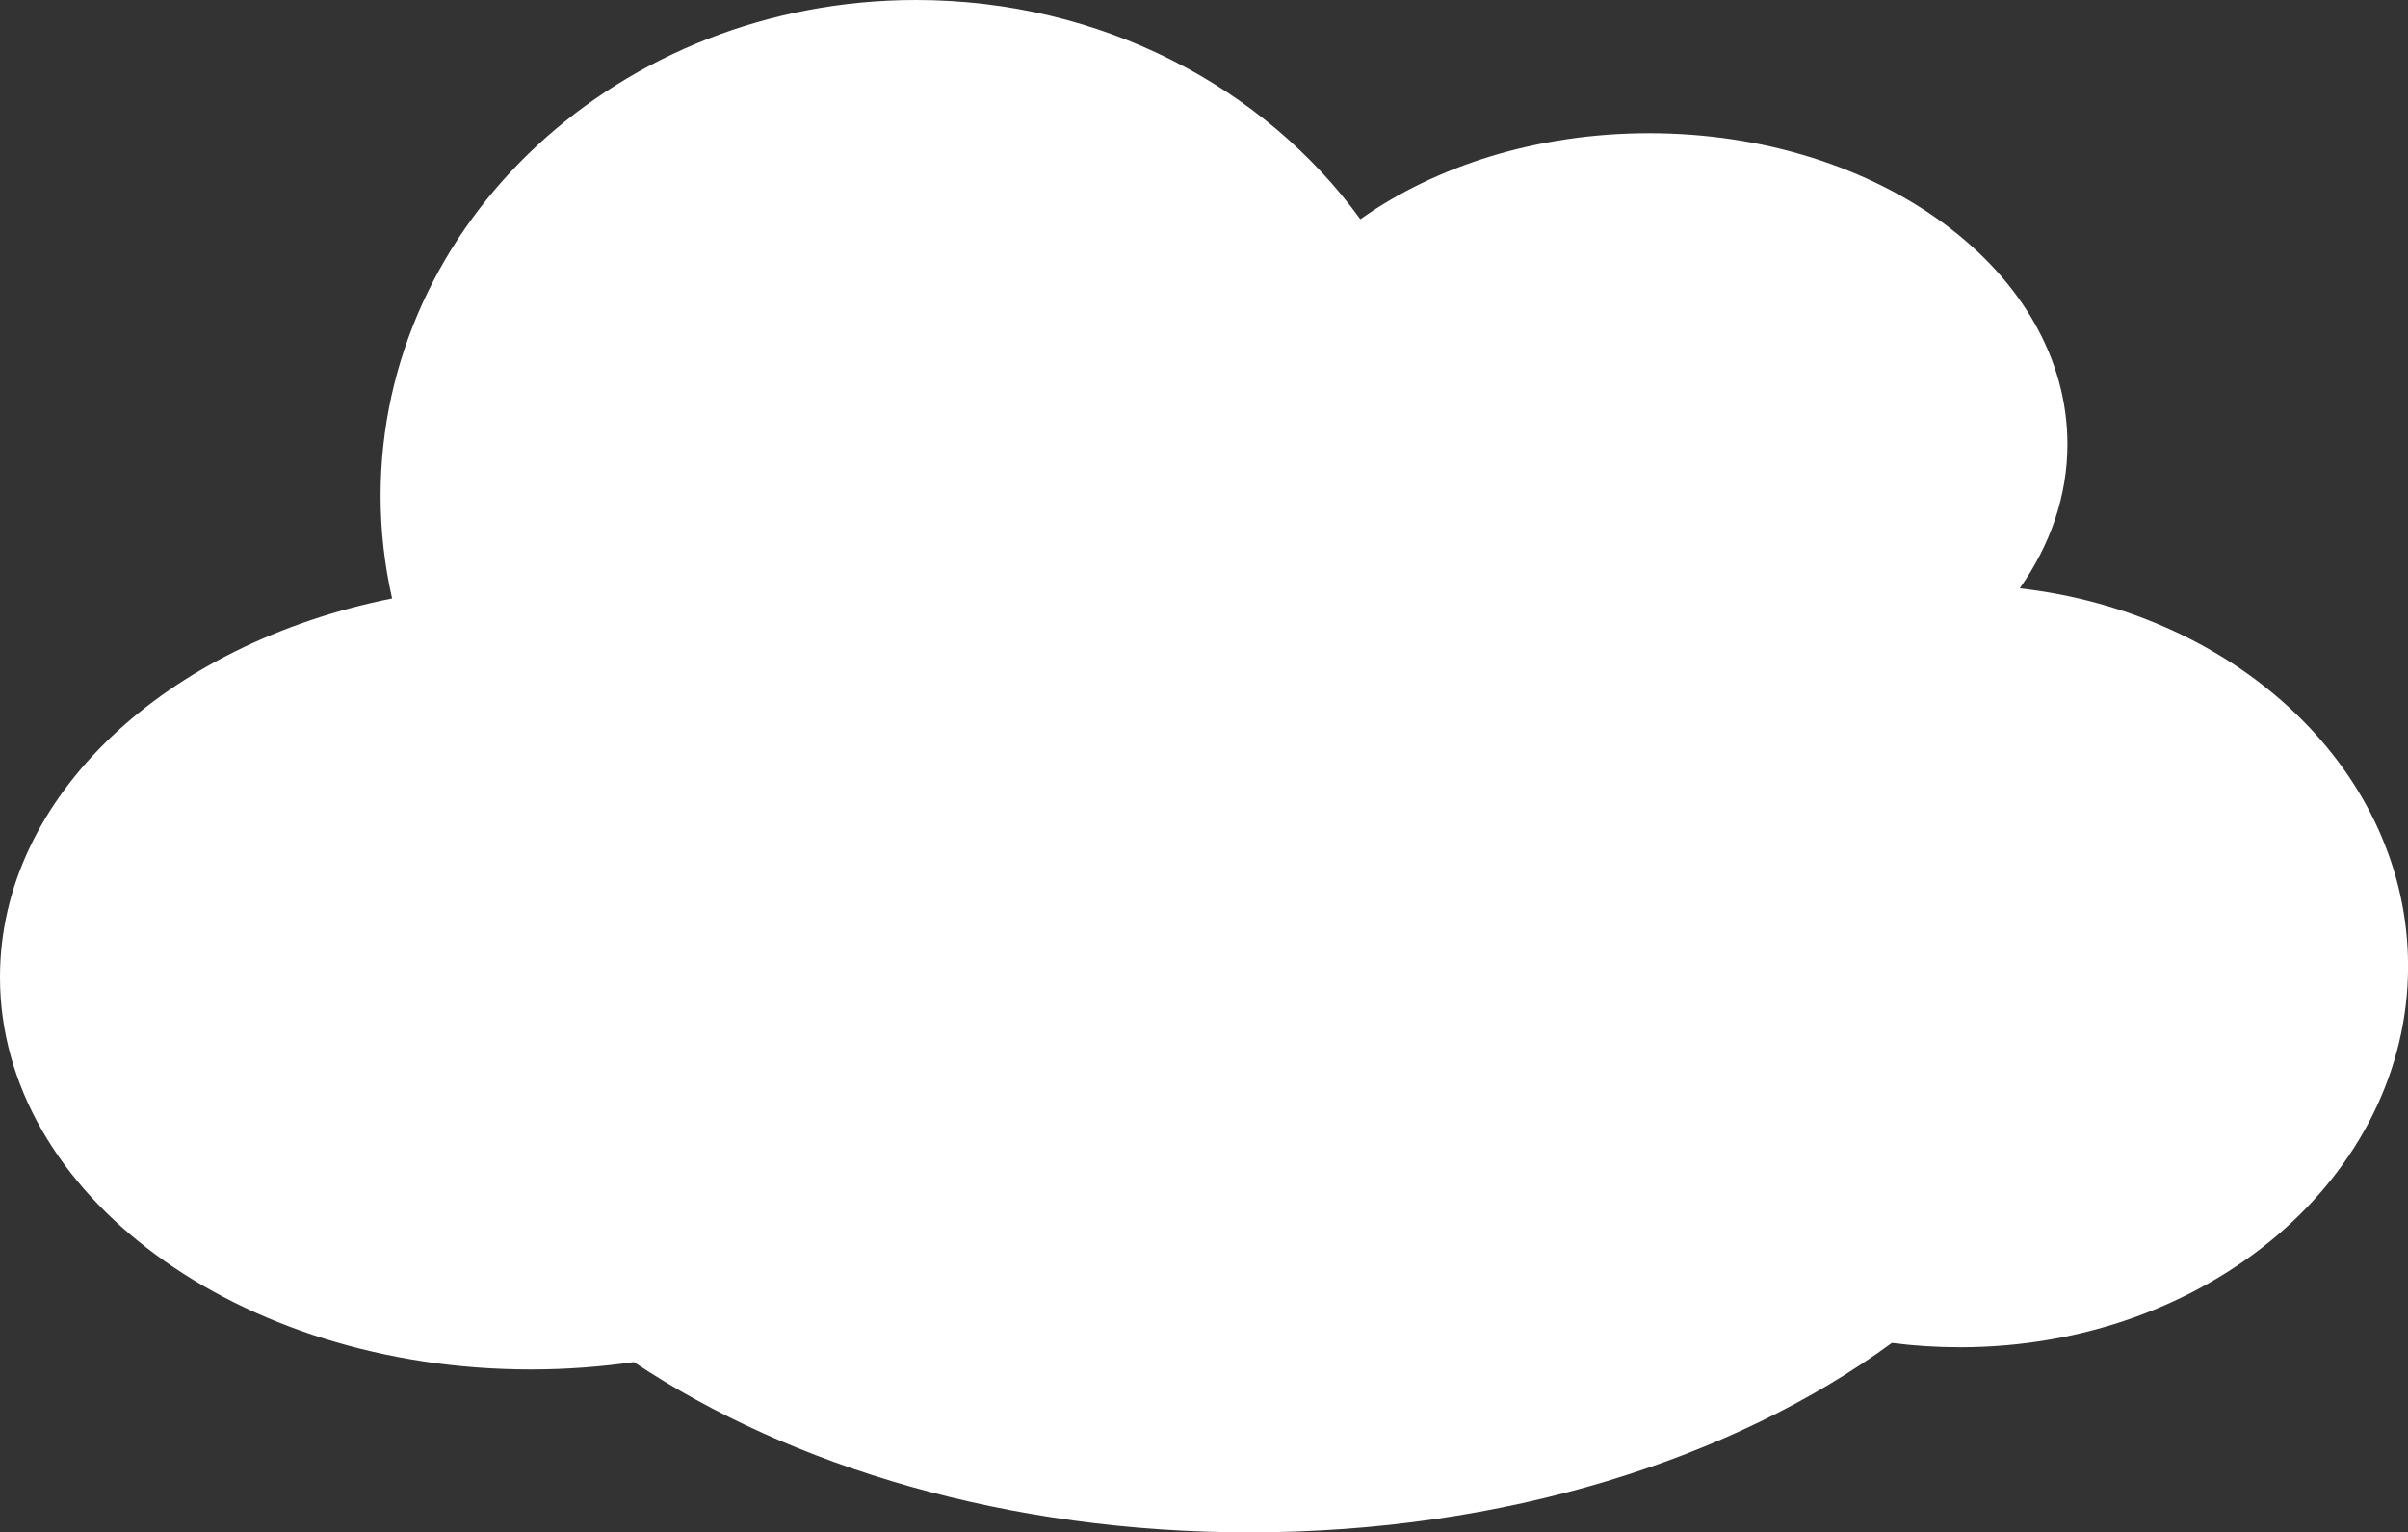 <?xml version="1.0" encoding="UTF-8"?><svg id="_レイヤー_2" xmlns="http://www.w3.org/2000/svg" viewBox="0 0 334.71 213.06"><rect x="0" y="0" width="334.71" height="213.06" fill="#333333" stroke="none"/><defs><style>.cls-1{fill:#fff;}</style></defs><g id="_レイヤー_1-2"><path class="cls-1" d="M54.5,83.21c-1.04-4.6-1.6-9.36-1.6-14.25C52.9,30.87,86.22,0,127.32,0c25.73,0,48.41,12.09,61.77,30.48,10.44-7.4,24.57-11.96,40.13-11.96,32.12,0,58.15,19.36,58.15,43.24,0,7.23-2.4,14.04-6.63,20.04,30.47,3.45,53.98,25.64,53.98,52.52,0,29.28-27.87,53-62.27,53-3.22,0-6.38-.2-9.48-.6-22.11,16.18-53.94,26.34-89.32,26.34-33.41,0-63.66-9.06-85.54-23.68-4.63.66-9.41,1.03-14.3,1.03C33.04,190.41,0,165.98,0,135.86c0-25.18,23.11-46.37,54.5-52.65Z"/></g></svg>